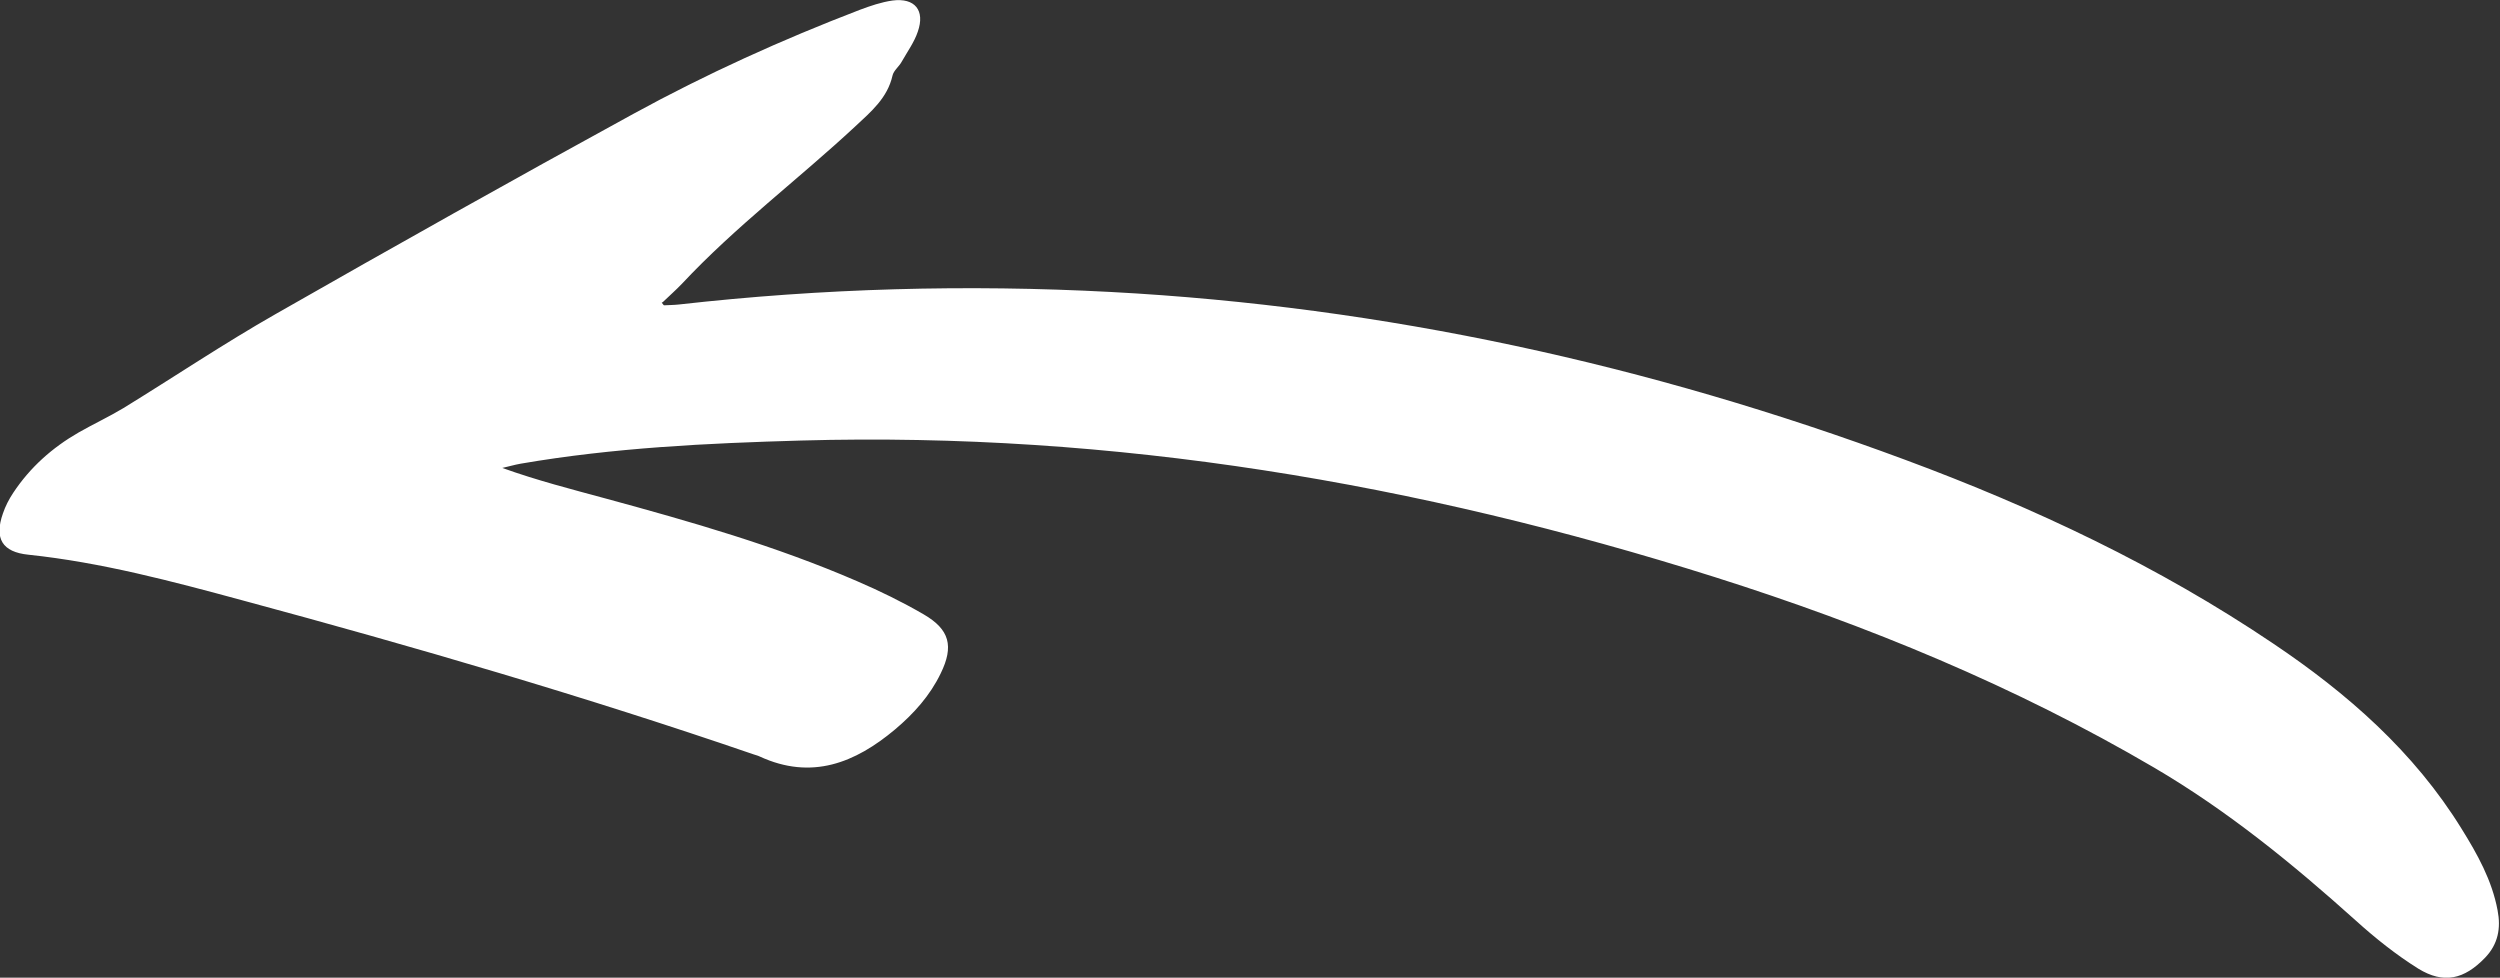 <svg xmlns="http://www.w3.org/2000/svg" id="Capa_2" data-name="Capa 2" viewBox="0 0 93.92 36.73"><rect x="0" y="0" width="93.92" height="36.73" fill="#333333" stroke="none"/><defs><style>      .cls-1 {        fill: #fff;        stroke-width: 0px;      }    </style></defs><g id="Capa_1-2" data-name="Capa 1"><path class="cls-1" d="m24.9,11.35c.24-.23.49-.45.72-.69,2.01-2.15,4.37-3.92,6.52-5.92.59-.55,1.2-1.06,1.39-1.9.04-.19.25-.34.35-.53.21-.37.47-.73.6-1.12.28-.8-.11-1.28-.95-1.17-.42.06-.83.2-1.23.35-2.92,1.12-5.77,2.41-8.51,3.91-4.5,2.46-8.97,4.97-13.42,7.51-1.95,1.11-3.81,2.36-5.73,3.54-.55.33-1.13.6-1.69.92-.99.57-1.82,1.31-2.45,2.26-.16.24-.3.51-.39.78-.33.94-.03,1.45.96,1.55,2.75.29,5.4,1,8.06,1.72,6.45,1.74,12.86,3.61,19.18,5.78.08.03.15.04.23.08,1.95.9,3.59.24,5.09-1.02.7-.59,1.31-1.27,1.71-2.1.5-1.02.34-1.65-.64-2.22-.81-.47-1.65-.88-2.51-1.25-3.05-1.32-6.23-2.23-9.43-3.1-1.29-.35-2.58-.68-3.89-1.15.23-.05.46-.12.69-.16,3.49-.6,7.01-.77,10.54-.87,11.75-.33,23.15,1.6,34.32,5.13,5.75,1.82,11.29,4.1,16.51,7.16,2.76,1.62,5.21,3.62,7.58,5.75.73.66,1.51,1.28,2.34,1.8.96.59,1.73.4,2.51-.41.49-.51.6-1.11.47-1.78-.21-1.13-.76-2.11-1.35-3.06-1.79-2.9-4.29-5.09-7.09-6.97-4.3-2.9-8.95-5.09-13.8-6.89-9.64-3.58-19.57-5.76-29.84-6.31-5.43-.29-10.84-.14-16.25.47-.18.02-.37.02-.55.03-.02,0-.03-.03-.09-.1Z"></path></g></svg>